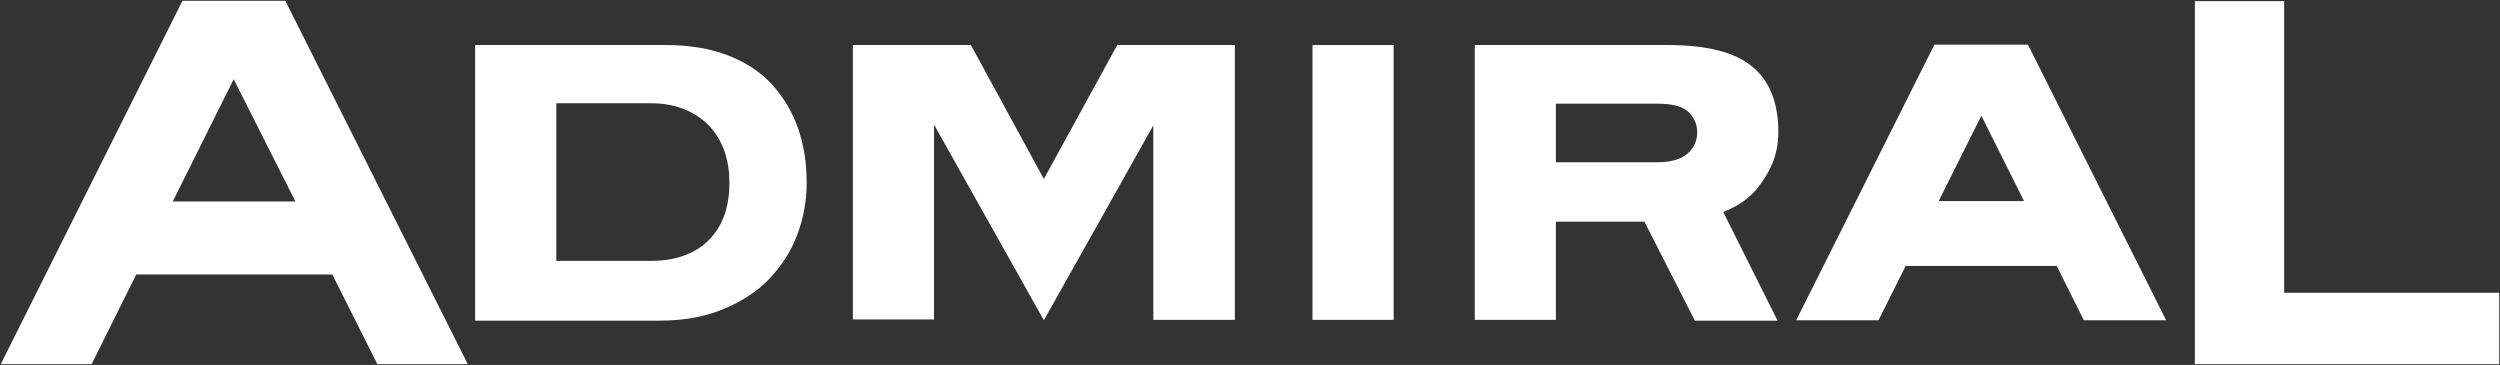 <?xml version="1.0" encoding="utf-8"?>
<!-- Generator: Adobe Illustrator 28.3.0, SVG Export Plug-In . SVG Version: 6.00 Build 0)  -->
<svg version="1.1" id="Ebene_1" xmlns="http://www.w3.org/2000/svg" xmlns:xlink="http://www.w3.org/1999/xlink" x="0px" y="0px"
	 viewBox="0 0 644 94" style="enable-background:new 0 0 644 94;" xml:space="preserve">
<rect x="0" y="0" width="644" height="94" fill="#333333" stroke="none"/>
<style type="text/css">
	.st0{fill:#FFFFFF;}
</style>
<g>
	<path class="st0" d="M122.4,11.6h49c6.2,0,11.6,0.9,16.2,2.7c4.6,1.8,8.4,4.3,11.3,7.5s5.2,7,6.7,11.3c1.5,4.3,2.2,9,2.2,14
		c0,4.6-0.8,9-2.4,13.3c-1.6,4.3-4,8-7.1,11.3s-7.1,5.9-11.9,7.9s-10.2,3-16.5,3h-47.5L122.4,11.6L122.4,11.6z M167.8,67.2
		c7.1,0,12.2-2.4,15.4-6s4.7-8.3,4.7-14.1c0-5.8-1.6-10.5-4.7-14.1c-3.1-3.6-8.3-6.4-15.4-6.4h-24.5v40.6L167.8,67.2L167.8,67.2z"/>
	<path class="st0" d="M400.8,82.4h-20.9V11.6h49.7c10,0,17.2,1.8,21.7,5.5c4.5,3.6,6.8,9.3,6.8,16.9c0,6.2-2.3,10.6-5.5,14.6
		c-2.8,3.5-6.7,5.2-8.7,6l14,28h-21.3l-13-25.5h-22.8L400.8,82.4z M426.9,41.8c4,0,6.6-1,8.1-2.5c1.5-1.5,2.2-3.2,2.2-5.2
		s-0.7-3.7-2.2-5.2c-1.5-1.5-4.2-2.2-8.2-2.2h-26v15.1H426.9z"/>
	<path class="st0" d="M73.5,0.2H47L0.2,93.8h23.4l11.5-23.1h50.5l11.6,23.1l23.3,0L73.5,0.2z M44.5,51.9l15.7-31.5l15.9,31.5H44.5z"
		/>
	<path class="st0" d="M522.4,11.5h-24.1l-35.6,71h21.2l7-14h38.9l7,14l21.2,0L522.4,11.5z M499.4,51.8l11-22l11,22H499.4z"/>
	<rect x="338.1" y="11.6" class="st0" width="20.9" height="70.8"/>
	<polygon class="st0" points="287.8,11.6 268.9,46.1 250.1,11.6 219.7,11.6 219.7,82.3 240.6,82.3 240.6,32.1 268.9,82.5 
		297.1,32.3 297.1,82.4 318.1,82.4 318.1,11.6 	"/>
	<polygon class="st0" points="588.4,75.4 588.4,0.3 565.4,0.3 565.4,93.8 643.8,93.8 643.8,75.4 	"/>
</g>
</svg>
